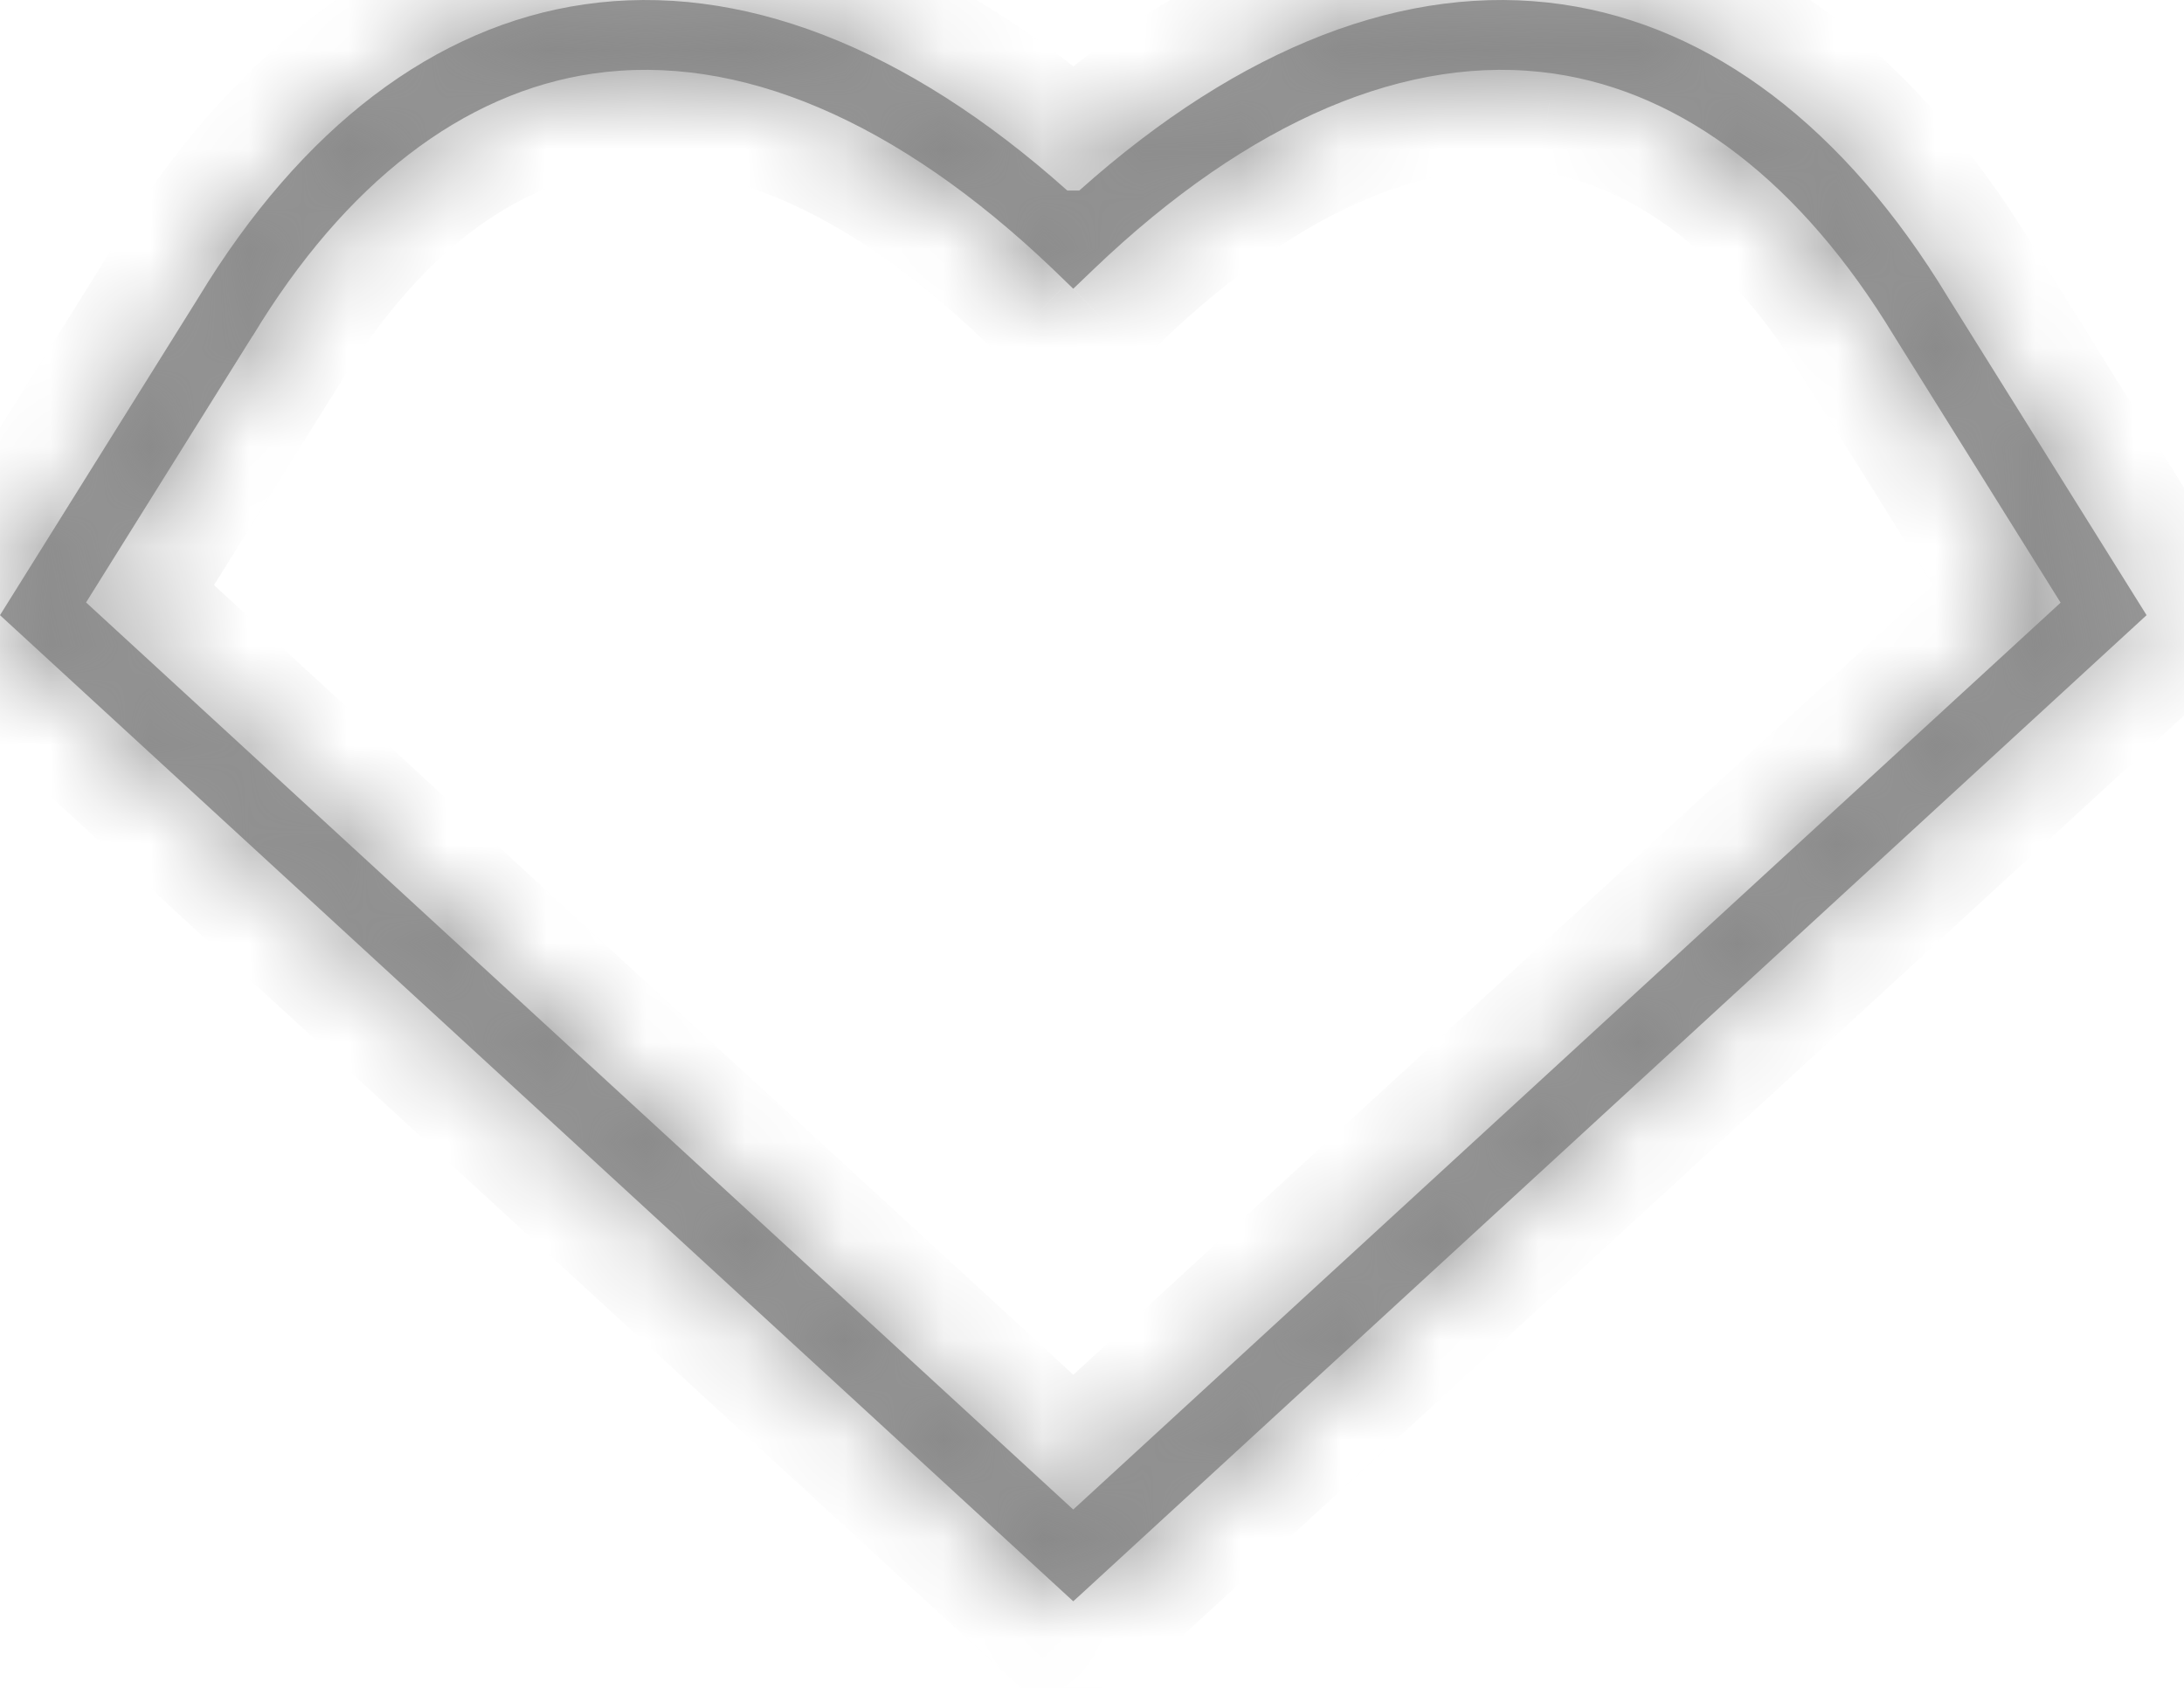 <svg width="22" height="17" viewBox="0 0 22 17" fill="none" xmlns="http://www.w3.org/2000/svg">
<mask id="path-1-inside-1_473_139" fill="white">
<path d="M10.811 16.128L10.872 16.073L21.623 6.196L19.624 2.997C18.586 1.284 17.242 0.262 15.736 0.044C14.172 -0.182 12.497 0.467 10.872 1.919H10.751C9.126 0.467 7.451 -0.182 5.887 0.044C4.381 0.262 3.037 1.284 1.999 2.997L0 6.196L10.751 16.073L10.811 16.128ZM10.751 2.85L10.811 2.908L10.872 2.85L11.017 2.711C12.585 1.212 14.188 0.53 15.65 0.741C16.961 0.931 18.146 1.844 19.079 3.383L20.757 6.07L10.811 15.204L0.867 6.068L2.542 3.387L2.546 3.383C3.476 1.845 4.662 0.931 5.975 0.741C7.438 0.53 9.038 1.212 10.607 2.711L10.751 2.85Z"/>
</mask>
<path d="M10.811 16.128L10.872 16.073L21.623 6.196L19.624 2.997C18.586 1.284 17.242 0.262 15.736 0.044C14.172 -0.182 12.497 0.467 10.872 1.919H10.751C9.126 0.467 7.451 -0.182 5.887 0.044C4.381 0.262 3.037 1.284 1.999 2.997L0 6.196L10.751 16.073L10.811 16.128ZM10.751 2.85L10.811 2.908L10.872 2.85L11.017 2.711C12.585 1.212 14.188 0.53 15.65 0.741C16.961 0.931 18.146 1.844 19.079 3.383L20.757 6.07L10.811 15.204L0.867 6.068L2.542 3.387L2.546 3.383C3.476 1.845 4.662 0.931 5.975 0.741C7.438 0.53 9.038 1.212 10.607 2.711L10.751 2.85Z" fill="#9A9A9A"/>
<path d="M10.811 16.128L10.142 16.871L10.811 17.474L11.481 16.871L10.811 16.128ZM10.872 16.073L11.541 16.816L11.548 16.81L10.872 16.073ZM21.623 6.196L22.299 6.932L22.911 6.37L22.471 5.666L21.623 6.196ZM19.624 2.997L18.769 3.515L18.776 3.527L19.624 2.997ZM15.736 0.044L15.593 1.034L15.593 1.034L15.736 0.044ZM10.872 1.919V2.919H11.254L11.538 2.665L10.872 1.919ZM10.751 1.919L10.085 2.665L10.369 2.919H10.751V1.919ZM5.887 0.044L6.03 1.034L6.03 1.034L5.887 0.044ZM1.999 2.997L2.847 3.527L2.854 3.515L1.999 2.997ZM0 6.196L-0.848 5.666L-1.288 6.37L-0.677 6.932L0 6.196ZM10.751 16.073L10.074 16.81L10.082 16.816L10.751 16.073ZM10.751 2.85L10.056 3.569L10.059 3.571L10.751 2.85ZM10.811 2.908L10.119 3.629L10.811 4.293L11.504 3.629L10.811 2.908ZM10.872 2.85L10.181 2.126L10.18 2.128L10.872 2.85ZM11.017 2.711L11.708 3.434L11.708 3.434L11.017 2.711ZM15.65 0.741L15.793 -0.249L15.792 -0.249L15.65 0.741ZM19.079 3.383L18.223 3.901L18.231 3.913L19.079 3.383ZM20.757 6.07L21.434 6.806L22.046 6.244L21.605 5.54L20.757 6.07ZM10.811 15.204L10.135 15.941L10.811 16.562L11.488 15.941L10.811 15.204ZM0.867 6.068L0.019 5.538L-0.421 6.242L0.191 6.804L0.867 6.068ZM2.542 3.387L1.81 2.706L1.745 2.776L1.694 2.857L2.542 3.387ZM2.546 3.383L3.278 4.064L3.348 3.989L3.401 3.901L2.546 3.383ZM5.975 0.741L5.832 -0.249L5.832 -0.249L5.975 0.741ZM10.607 2.711L11.302 1.991L11.298 1.988L10.607 2.711ZM11.481 16.871L11.541 16.816L10.203 15.33L10.142 15.385L11.481 16.871ZM11.548 16.81L22.299 6.932L20.946 5.46L10.195 15.337L11.548 16.81ZM22.471 5.666L20.472 2.467L18.776 3.527L20.775 6.726L22.471 5.666ZM20.479 2.479C19.339 0.597 17.769 -0.672 15.879 -0.946L15.593 1.034C16.715 1.196 17.832 1.97 18.769 3.515L20.479 2.479ZM15.88 -0.946C13.921 -1.229 11.961 -0.395 10.206 1.173L11.538 2.665C13.032 1.33 14.422 0.864 15.593 1.034L15.88 -0.946ZM10.872 0.919H10.751V2.919H10.872V0.919ZM11.417 1.173C9.662 -0.395 7.701 -1.229 5.743 -0.946L6.03 1.034C7.2 0.864 8.591 1.33 10.085 2.665L11.417 1.173ZM5.744 -0.946C3.854 -0.672 2.284 0.597 1.143 2.479L2.854 3.515C3.79 1.97 4.908 1.196 6.03 1.034L5.744 -0.946ZM1.151 2.467L-0.848 5.666L0.848 6.726L2.847 3.527L1.151 2.467ZM-0.677 6.932L10.075 16.81L11.428 15.337L0.677 5.46L-0.677 6.932ZM10.082 16.816L10.142 16.871L11.481 15.385L11.42 15.33L10.082 16.816ZM10.059 3.571L10.119 3.629L11.504 2.186L11.443 2.128L10.059 3.571ZM11.504 3.629L11.564 3.571L10.18 2.128L10.119 2.186L11.504 3.629ZM11.562 3.573L11.708 3.434L10.327 1.988L10.181 2.126L11.562 3.573ZM11.708 3.434C13.162 2.044 14.472 1.582 15.507 1.731L15.792 -0.249C13.905 -0.521 12.008 0.38 10.326 1.988L11.708 3.434ZM15.507 1.731C16.425 1.864 17.387 2.521 18.223 3.901L19.934 2.865C18.906 1.167 17.496 -0.002 15.793 -0.249L15.507 1.731ZM18.231 3.913L19.909 6.599L21.605 5.54L19.927 2.853L18.231 3.913ZM20.081 5.333L10.135 14.468L11.488 15.941L21.434 6.806L20.081 5.333ZM11.488 14.468L1.544 5.331L0.191 6.804L10.135 15.941L11.488 14.468ZM1.715 6.598L3.39 3.917L1.694 2.857L0.019 5.538L1.715 6.598ZM3.275 4.068L3.278 4.064L1.813 2.702L1.81 2.706L3.275 4.068ZM3.401 3.901C4.236 2.522 5.198 1.864 6.118 1.731L5.832 -0.249C4.126 -0.002 2.717 1.169 1.69 2.866L3.401 3.901ZM6.117 1.731C7.154 1.582 8.461 2.043 9.916 3.434L11.298 1.988C9.615 0.38 7.722 -0.521 5.832 -0.249L6.117 1.731ZM9.913 3.43L10.056 3.569L11.445 2.13L11.302 1.991L9.913 3.43Z" fill="#858585" mask="url(#path-1-inside-1_473_139)"/>
</svg>
